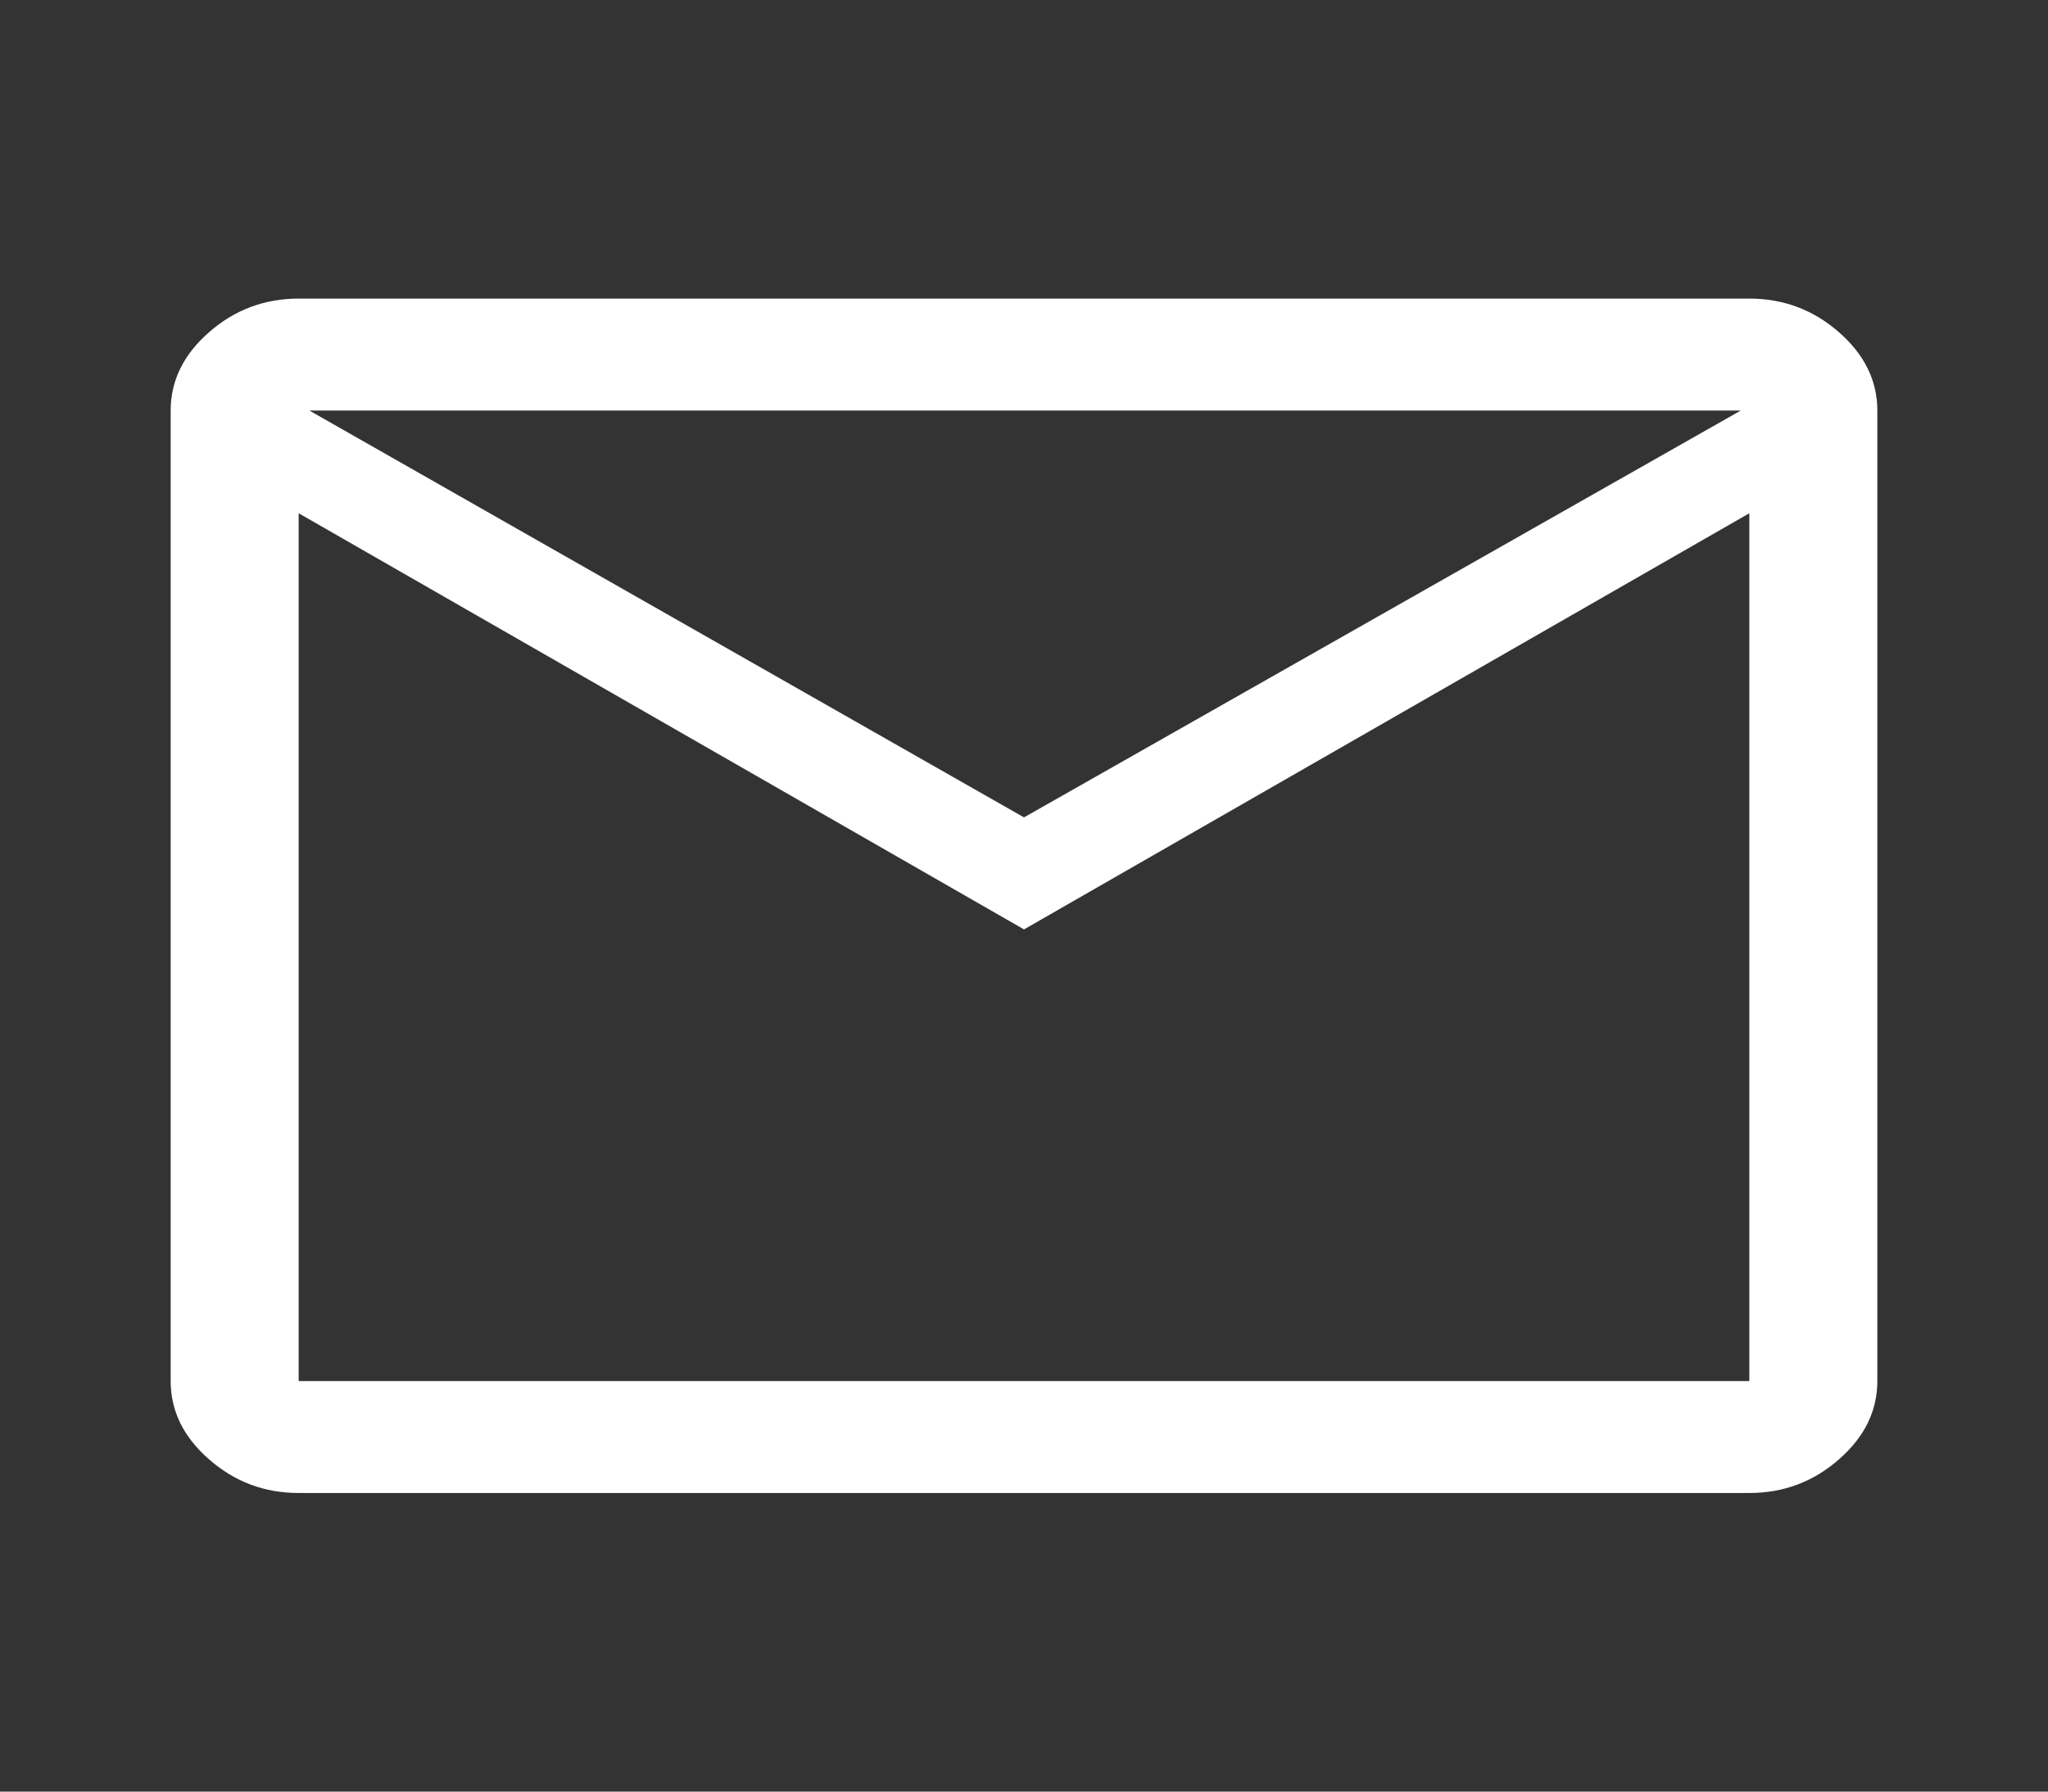 <svg width="24" height="21" viewBox="0 0 24 21" fill="none" xmlns="http://www.w3.org/2000/svg">
<rect x="0" y="0" width="24" height="21" fill="#333333" stroke="none"/>
<path d="M3.5 17.5C3.1 17.5 2.75 17.369 2.45 17.106C2.15 16.844 2 16.538 2 16.188V4.812C2 4.463 2.15 4.156 2.45 3.894C2.75 3.631 3.1 3.5 3.5 3.5H20.5C20.9 3.5 21.25 3.631 21.55 3.894C21.85 4.156 22 4.463 22 4.812V16.188C22 16.538 21.85 16.844 21.55 17.106C21.25 17.369 20.9 17.5 20.5 17.5H3.5ZM12 10.894L3.5 6.016V16.188H20.5V6.016L12 10.894ZM12 9.581L20.4 4.812H3.625L12 9.581ZM3.5 6.016V4.812V16.188V6.016Z" fill="white"/>
</svg>
